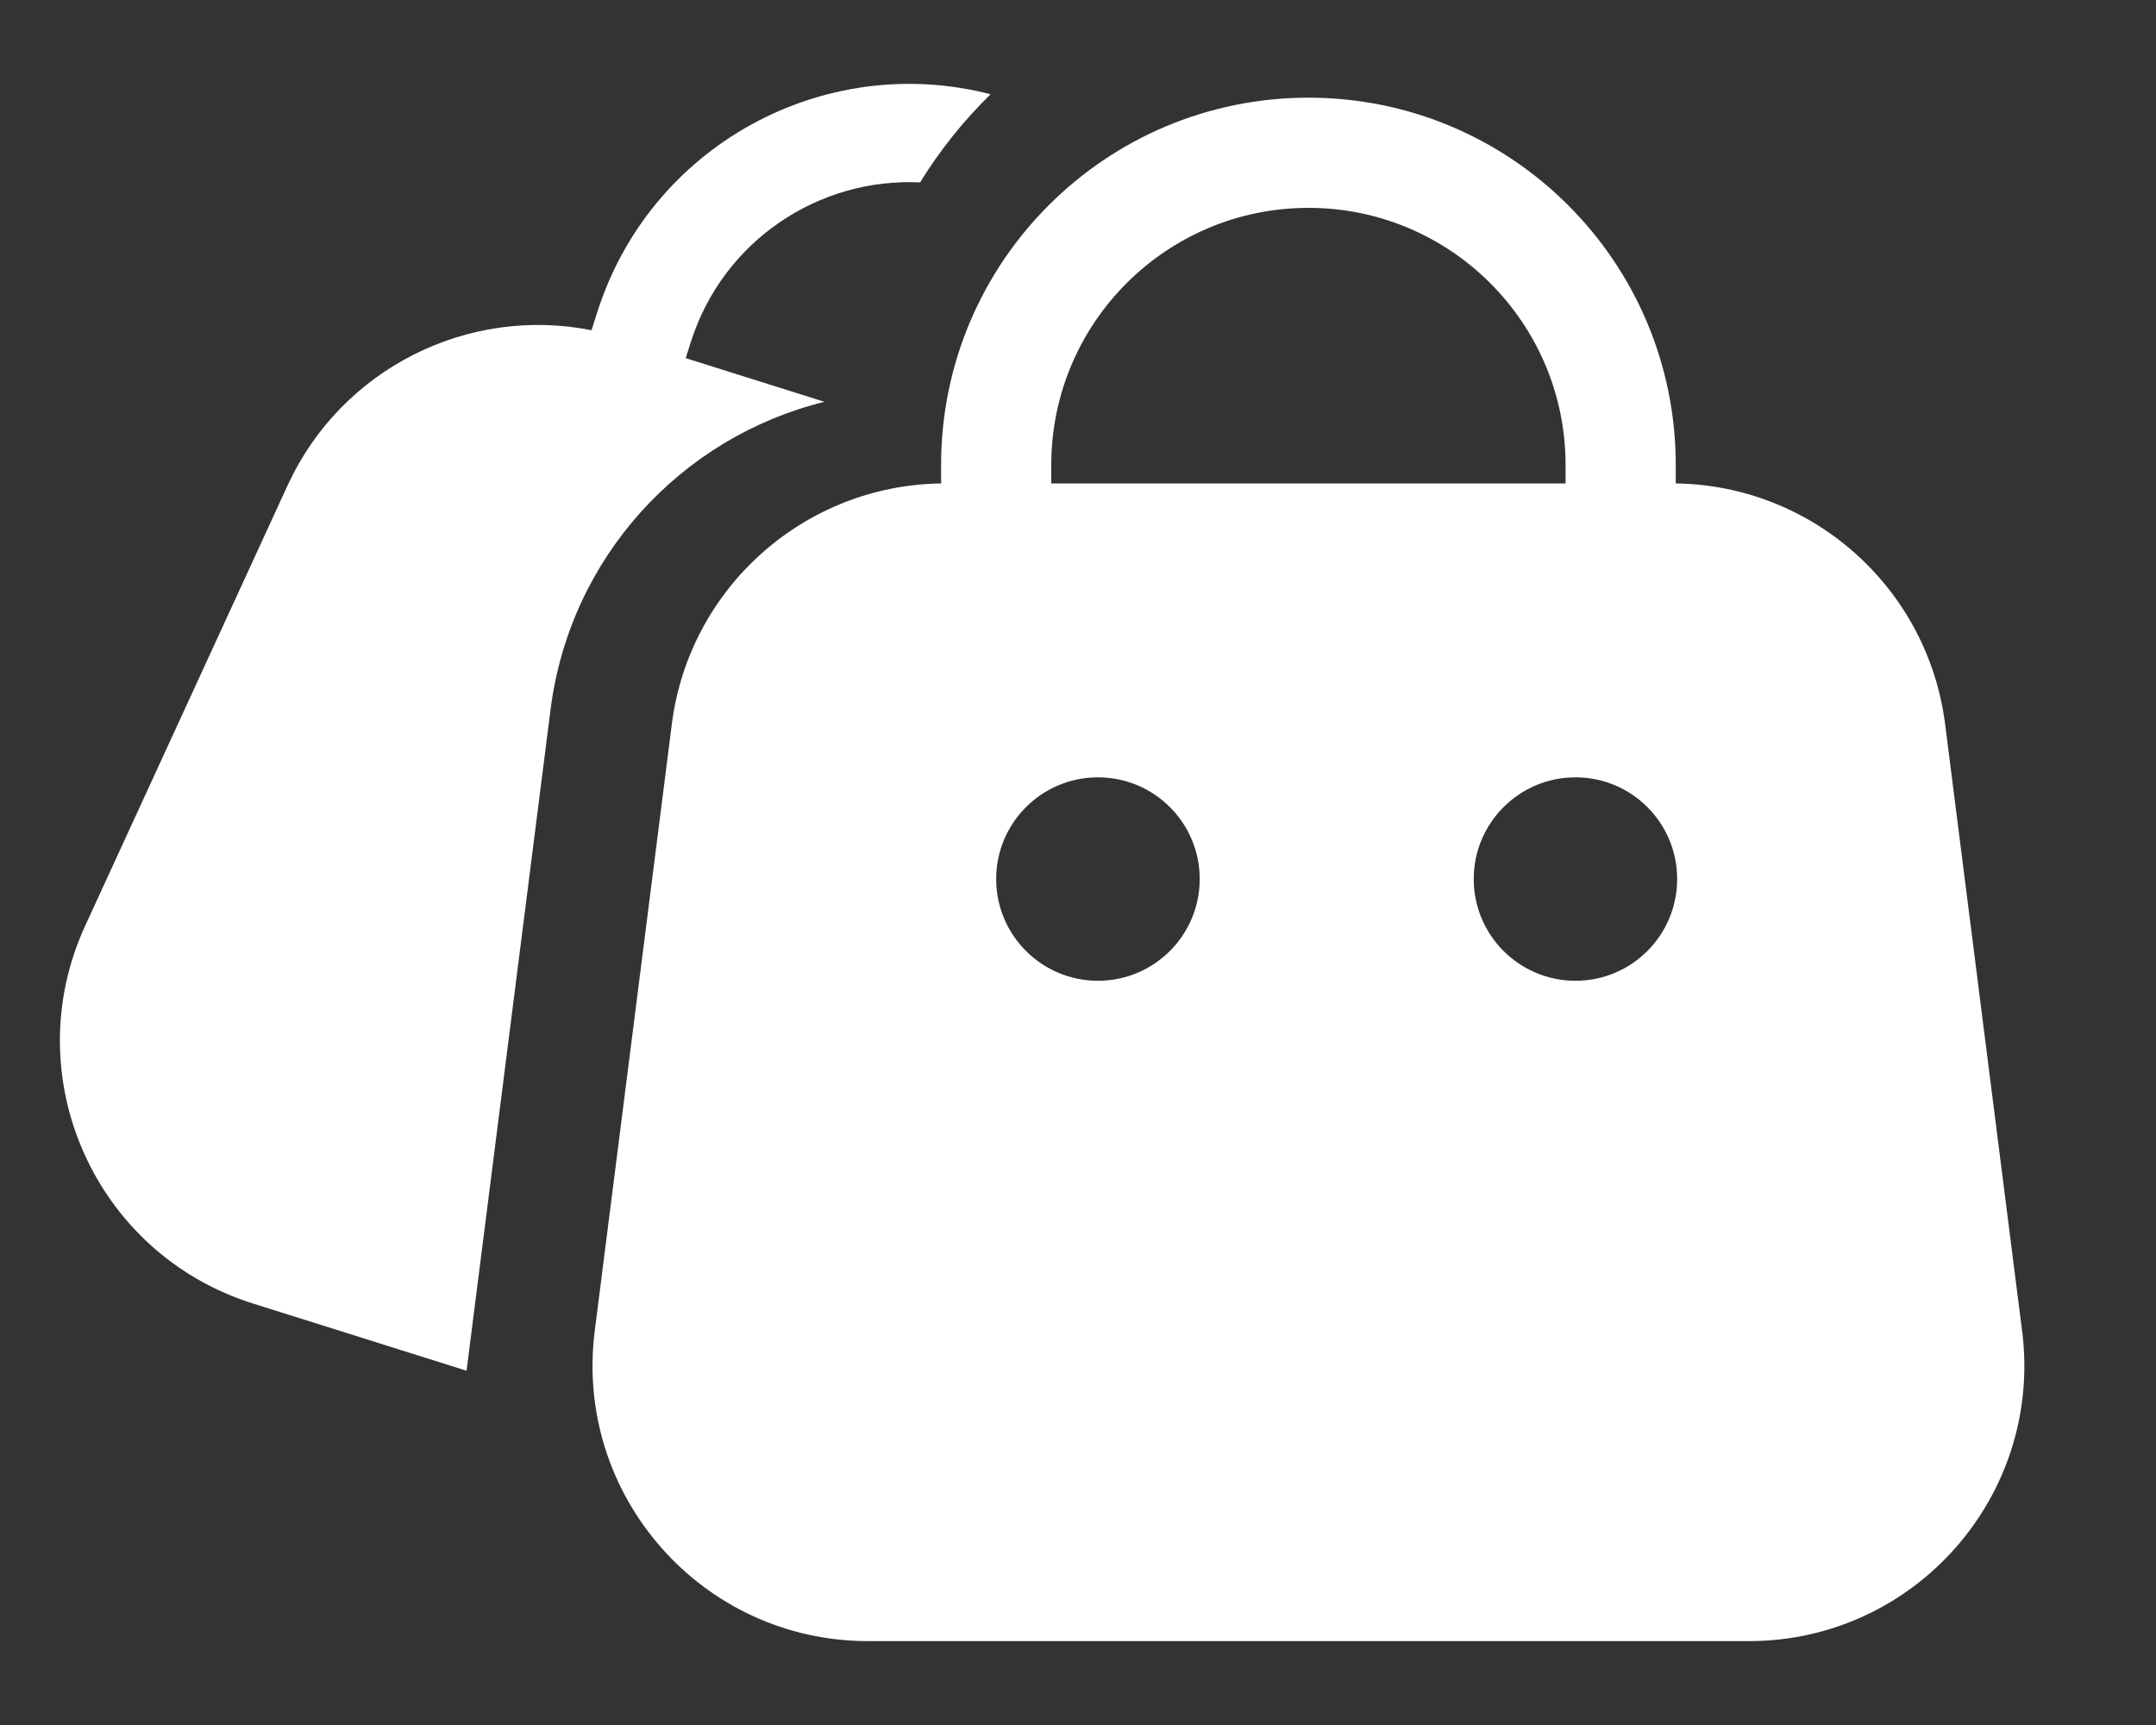 <svg width="20" height="16" viewBox="0 0 20 16" fill="none" xmlns="http://www.w3.org/2000/svg">
<rect x="0" y="0" width="20" height="16" fill="#333333" stroke="none"/>
<g id="Frame 1321316030">
<path id="Subtract" d="M5.538 2.904C6.025 1.356 7.636 0.474 9.189 0.874C8.939 1.119 8.719 1.393 8.535 1.692C7.593 1.646 6.703 2.236 6.407 3.177L6.361 3.322L7.648 3.727C6.319 4.054 5.286 5.17 5.107 6.582L4.328 12.714L2.345 12.09C0.877 11.628 0.147 9.983 0.791 8.585L2.668 4.502C3.167 3.418 4.341 2.835 5.487 3.063L5.538 2.904Z" fill="white"/>
<path id="Union" fill-rule="evenodd" clip-rule="evenodd" d="M15.545 4.484C16.816 4.502 17.883 5.453 18.044 6.718L18.758 12.345C18.952 13.872 17.762 15.222 16.223 15.222H8.053C6.513 15.222 5.324 13.872 5.517 12.345L6.232 6.718C6.392 5.453 7.459 4.502 8.73 4.484V4.313C8.73 2.431 10.256 0.906 12.138 0.906C14.02 0.906 15.545 2.431 15.545 4.313V4.484ZM14.523 4.484V4.313C14.523 2.996 13.455 1.928 12.138 1.928C10.82 1.928 9.752 2.996 9.752 4.313V4.484H14.523ZM10.185 9.097C10.706 9.097 11.129 8.675 11.129 8.153C11.129 7.632 10.706 7.21 10.185 7.21C9.664 7.21 9.241 7.632 9.241 8.153C9.241 8.675 9.664 9.097 10.185 9.097ZM15.558 8.153C15.558 8.675 15.136 9.097 14.615 9.097C14.094 9.097 13.671 8.675 13.671 8.153C13.671 7.632 14.094 7.21 14.615 7.21C15.136 7.21 15.558 7.632 15.558 8.153Z" fill="white"/>
</g>
</svg>
